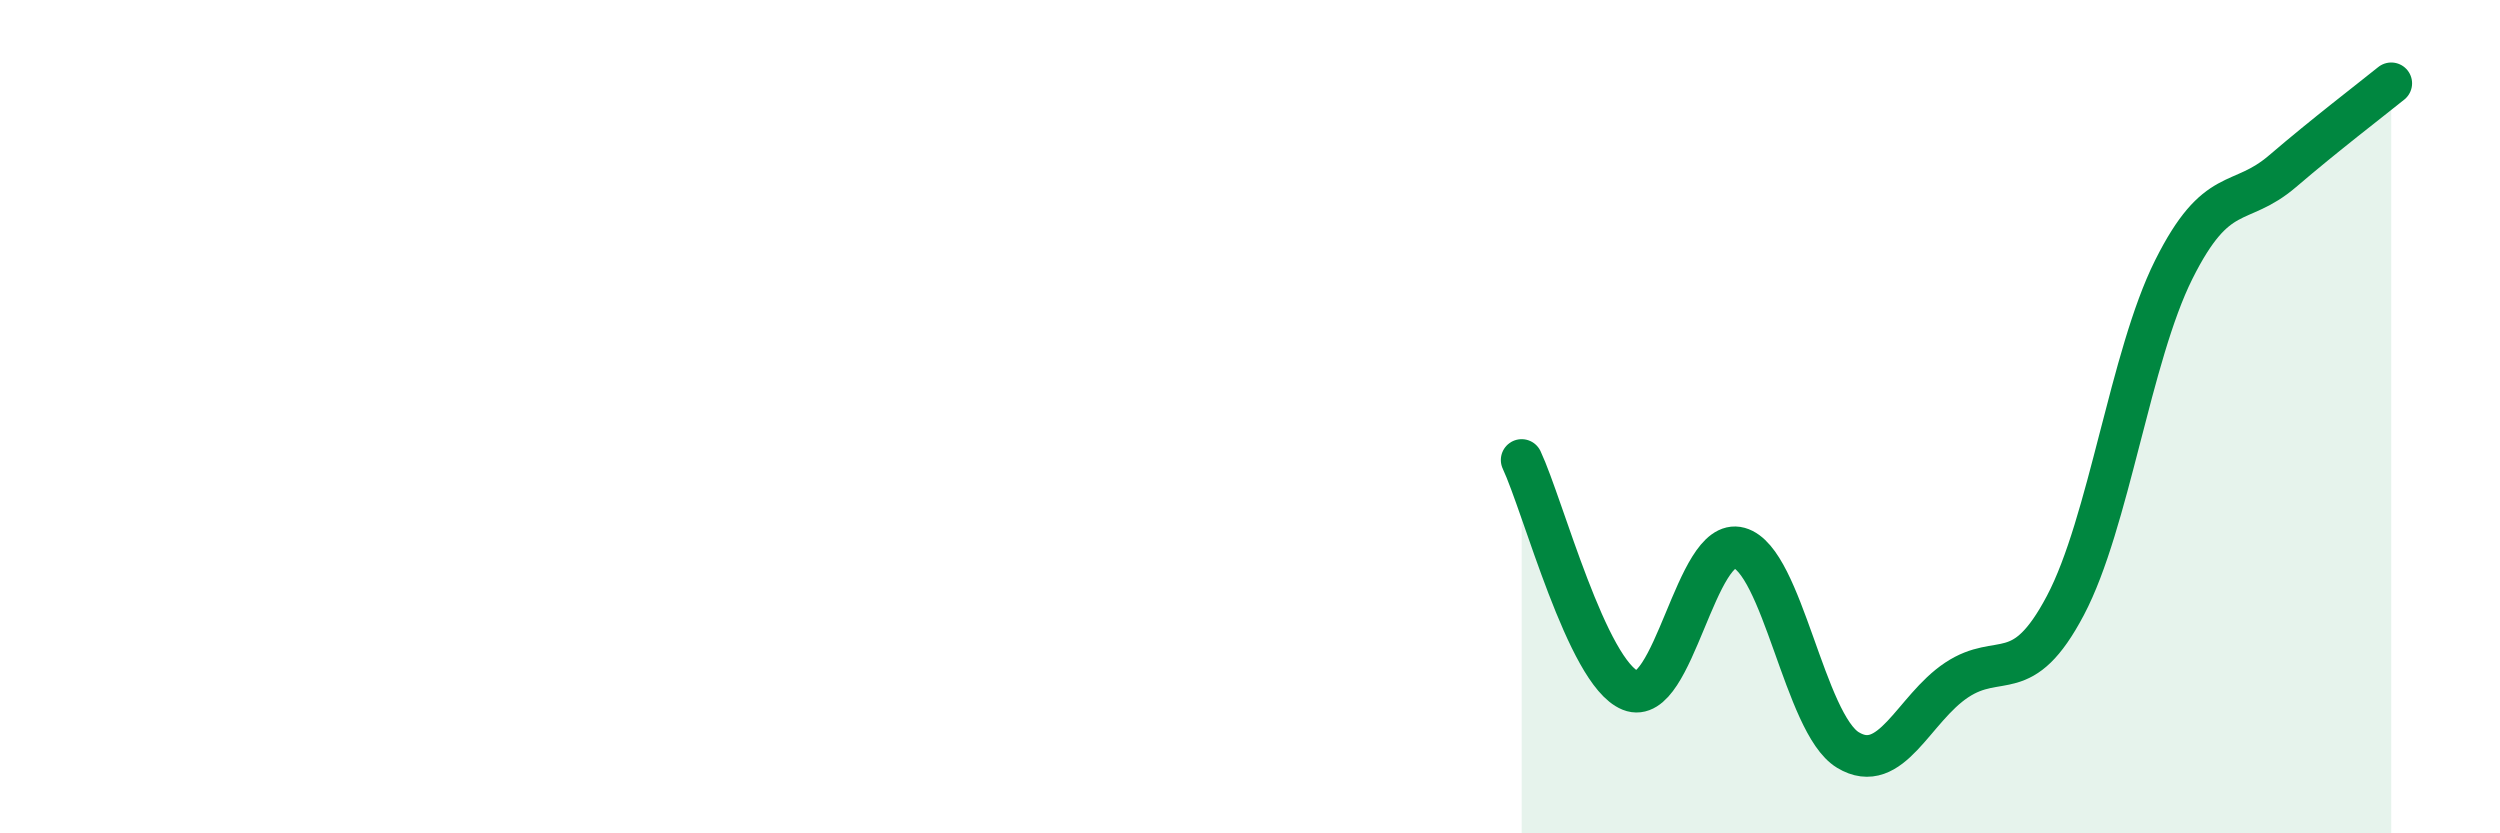 
    <svg width="60" height="20" viewBox="0 0 60 20" xmlns="http://www.w3.org/2000/svg">
      <path
        d="M 36.52,11.04 C 37.04,12.15 38.09,16.15 39.13,16.57 C 40.17,16.99 40.7,12.86 41.74,13.15 C 42.78,13.44 43.31,17.37 44.35,18 C 45.39,18.63 45.92,17.01 46.96,16.32 C 48,15.63 48.53,16.5 49.57,14.53 C 50.61,12.56 51.13,8.55 52.17,6.47 C 53.21,4.39 53.74,5 54.78,4.11 C 55.82,3.22 56.87,2.42 57.39,2L57.39 20L36.52 20Z"
        fill="#008740"
        opacity="0.1"
        stroke-linecap="round"
        stroke-linejoin="round"
      />
      <path
        d="M 36.52,11.04 C 37.04,12.15 38.09,16.15 39.13,16.57 C 40.17,16.99 40.7,12.86 41.74,13.15 C 42.78,13.44 43.31,17.37 44.35,18 C 45.39,18.63 45.92,17.01 46.96,16.32 C 48,15.63 48.53,16.5 49.57,14.53 C 50.61,12.56 51.13,8.55 52.17,6.47 C 53.21,4.39 53.74,5 54.78,4.11 C 55.82,3.22 56.87,2.42 57.39,2"
        stroke="#008740"
        stroke-width="1"
        fill="none"
        stroke-linecap="round"
        stroke-linejoin="round"
      />
    </svg>
  